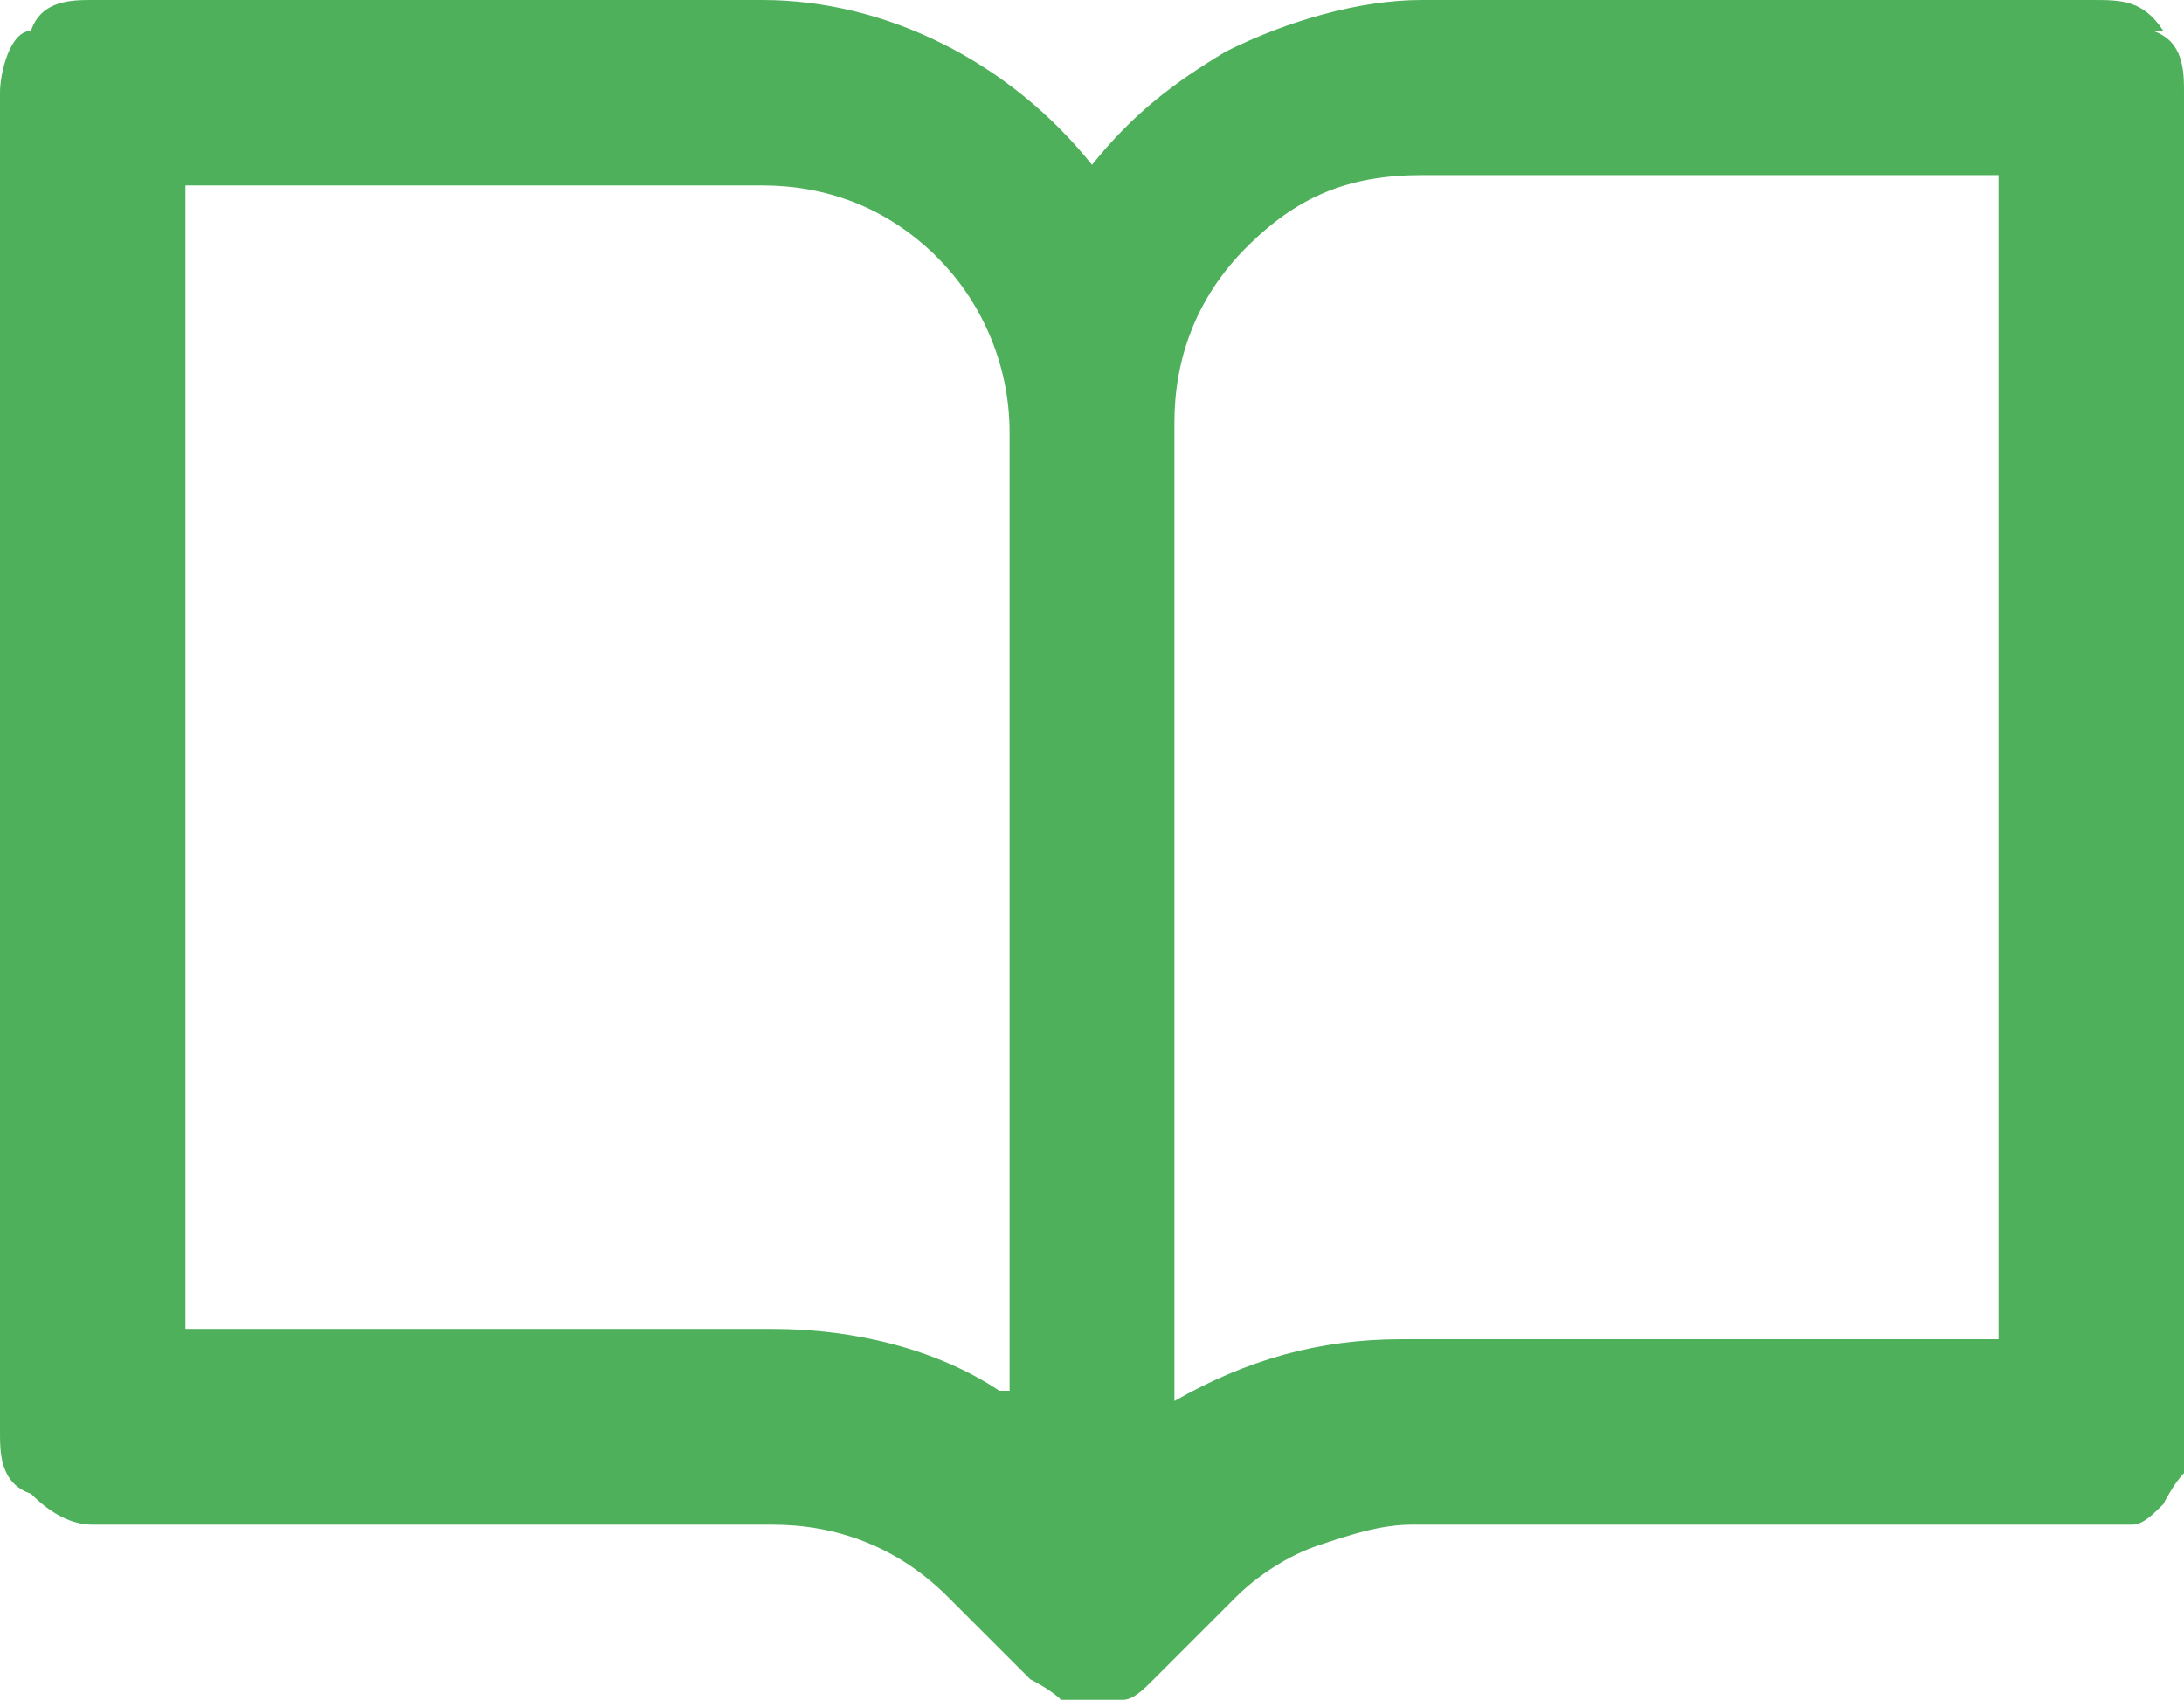 <?xml version="1.0" encoding="UTF-8"?>
<svg id="Capa_2" xmlns="http://www.w3.org/2000/svg" version="1.1" viewBox="0 0 21.2 16.5">
  <!-- Generator: Adobe Illustrator 29.1.0, SVG Export Plug-In . SVG Version: 2.1.0 Build 142)  -->
  <defs>
    <style>
      .st0 {
        fill: #4eb05a;
      }

      .st1 {
        fill: #4eb05a;
      }
    </style>
  </defs>
  <path class="st1" d="M21,.3c-.2-.3-.4-.3-.7-.3h-6.5c-.6,0-1.3.2-1.9.5-.5.3-.9.6-1.3,1.1-.8-1-2-1.6-3.2-1.6H.9c-.2,0-.5,0-.6.3-.2,0-.3.4-.3.6v13c0,.2,0,.5.3.6.2.2.4.3.6.3h6.6c.6,0,1.2.2,1.7.7l.8.8s.2.1.3.2h.6c.1,0,.2-.1.3-.2l.8-.8c.2-.2.5-.4.8-.5s.6-.2.9-.2h7c.1,0,.2-.1.3-.2,0,0,.1-.2.2-.3V.9c0-.2,0-.5-.3-.6h0ZM19.4,1.8v11.2h-5.8c-.8,0-1.5.2-2.2.6V4.1c0-.6.2-1.2.7-1.7s1-.7,1.7-.7h5.6ZM9.7,13.5c-.6-.4-1.4-.6-2.2-.6H1.8V1.8h5.6c.6,0,1.2.2,1.7.7.4.4.7,1,.7,1.7v9.3Z"/>
  <path class="st0" d="M10.6,16.5h0Z"/>
</svg>